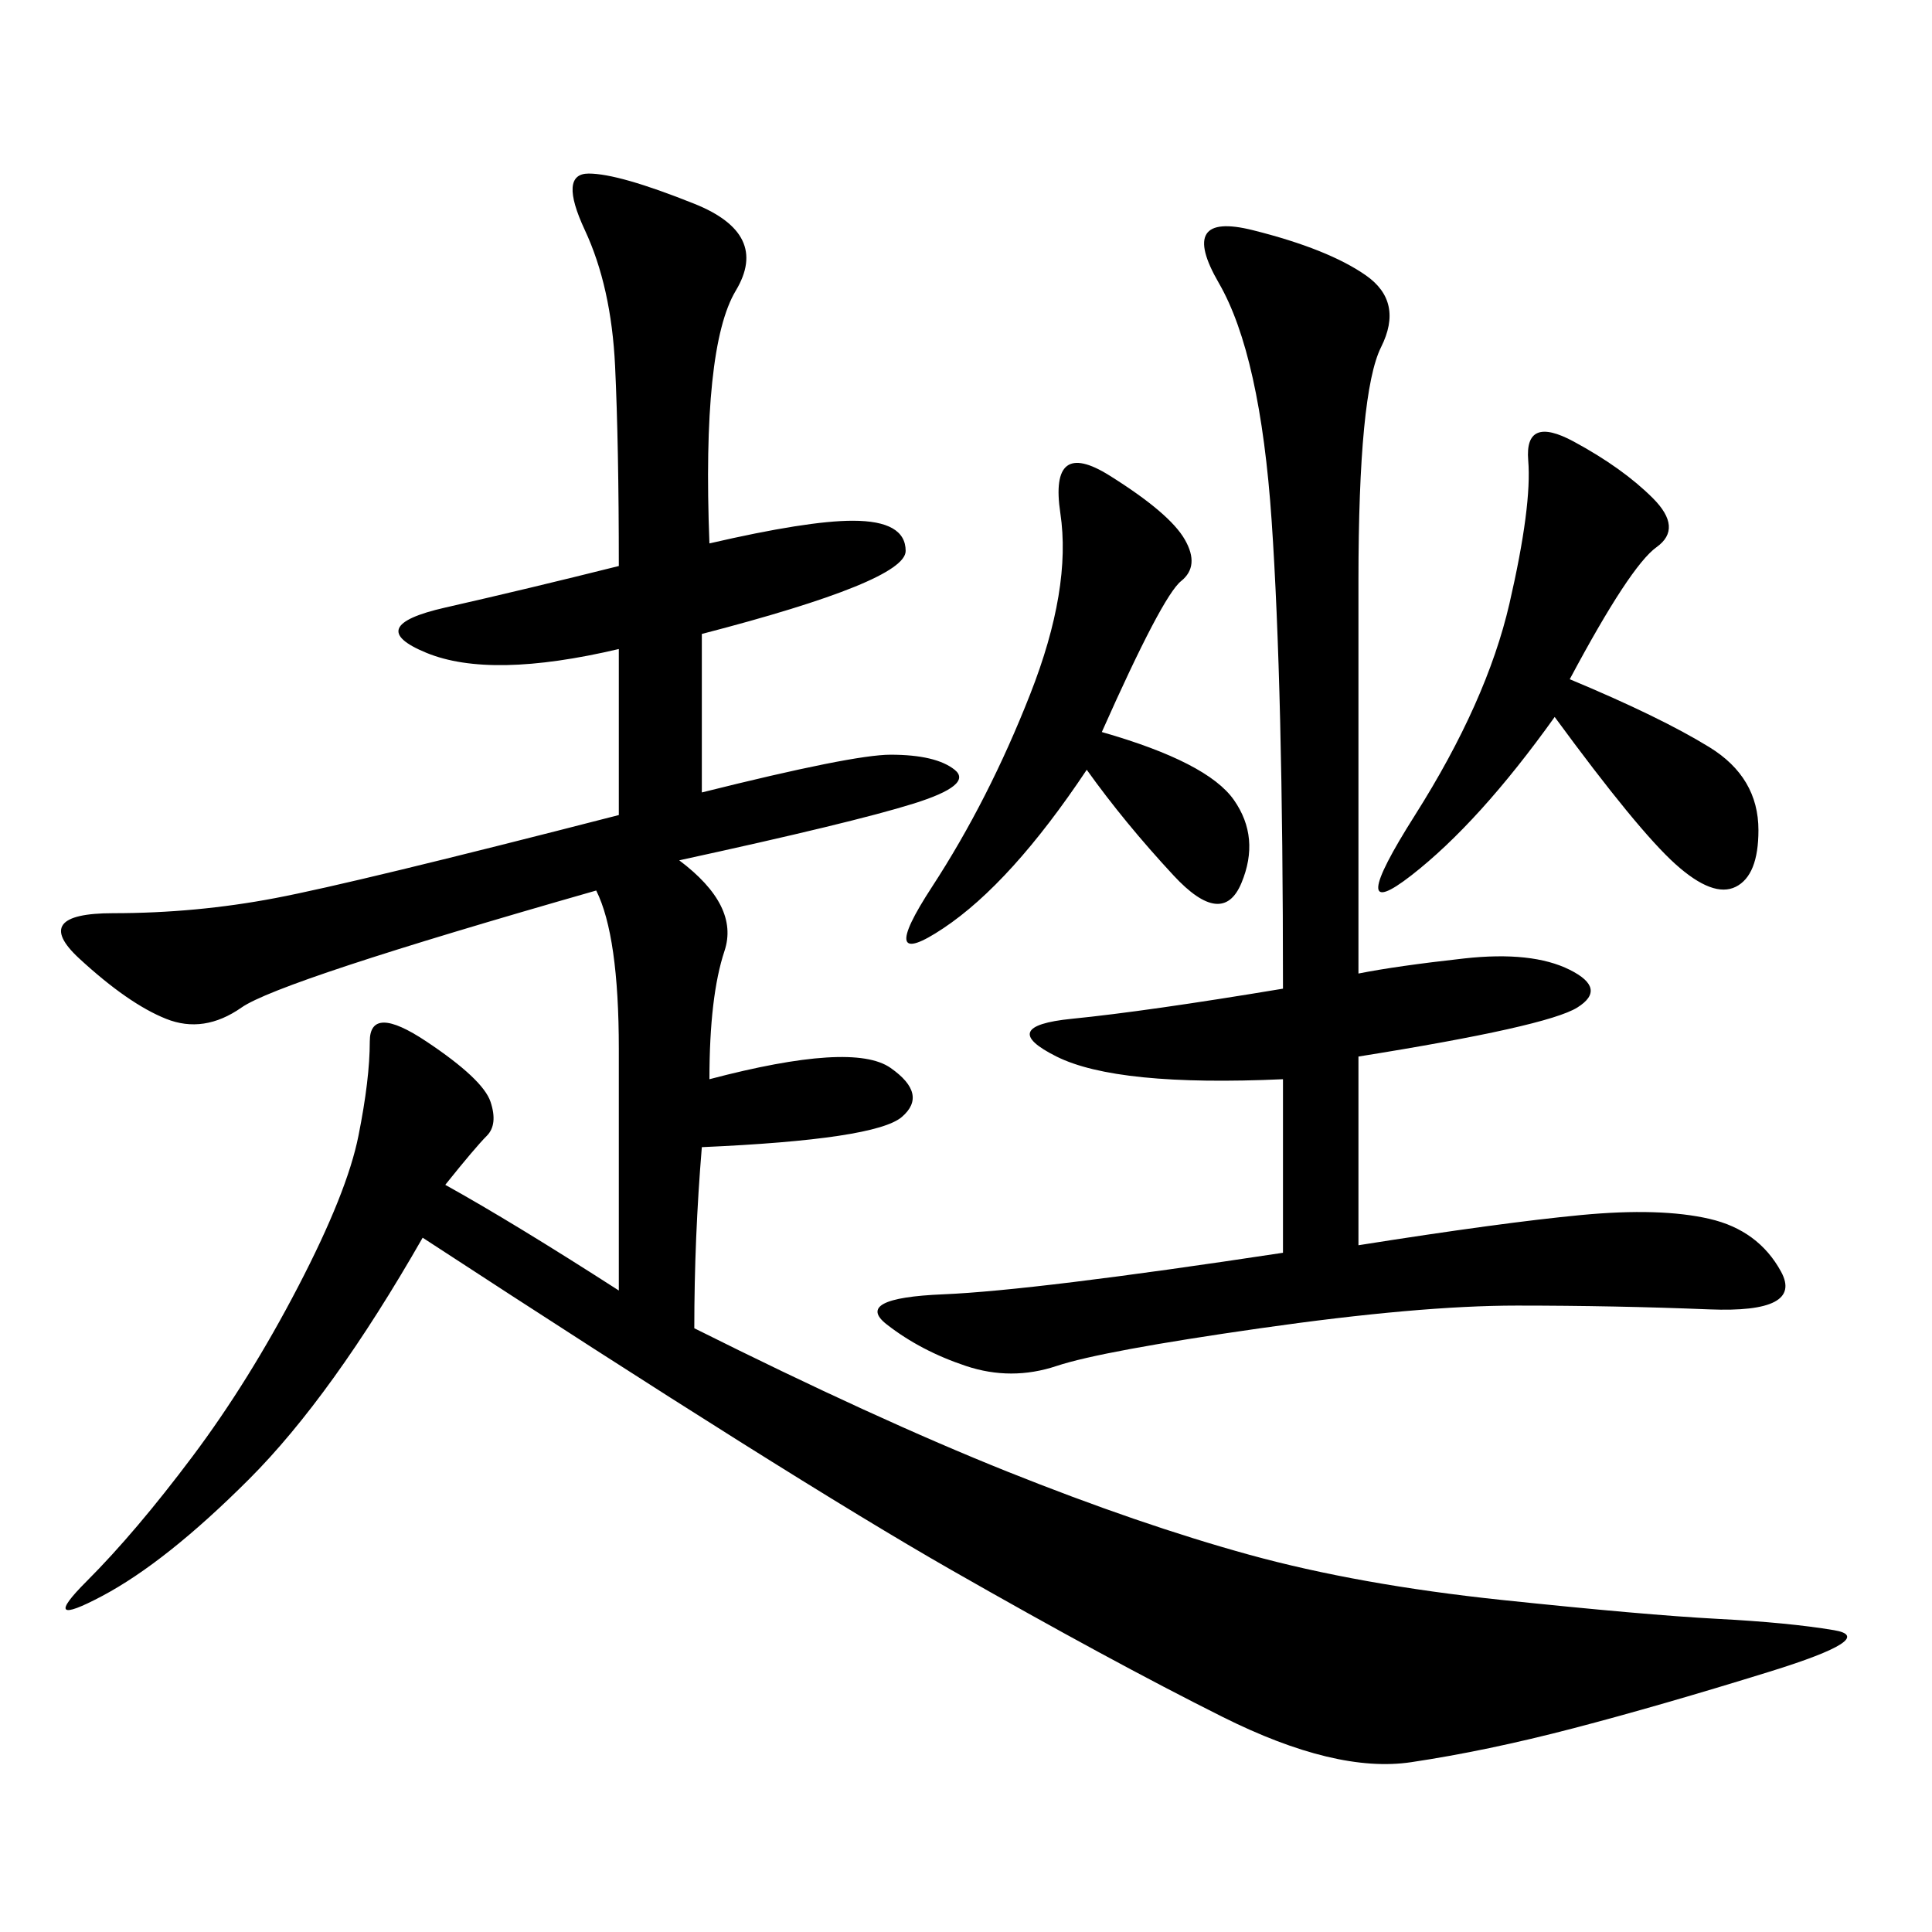 <svg xmlns="http://www.w3.org/2000/svg" xmlns:xlink="http://www.w3.org/1999/xlink" width="300" height="300"><path d="M110.16 84.38Q125.39 80.86 132.42 80.86L132.42 80.86Q140.63 80.86 140.63 85.55L140.63 85.55Q140.63 90.23 108.98 98.44L108.98 98.44L108.98 123.05Q132.42 117.19 138.28 117.19L138.28 117.19Q145.31 117.19 148.24 119.53Q151.17 121.88 141.80 124.80Q132.42 127.73 105.47 133.59L105.47 133.59Q114.84 140.63 112.50 147.66Q110.16 154.69 110.16 167.58L110.16 167.58Q132.42 161.72 138.28 165.82Q144.14 169.92 140.04 173.44Q135.94 176.95 108.98 178.13L108.98 178.13Q107.81 192.19 107.81 206.25L107.81 206.25Q135.94 220.31 156.45 228.52Q176.95 236.72 193.95 241.41Q210.94 246.09 233.20 248.44Q255.47 250.78 266.60 251.37Q277.73 251.95 284.77 253.13Q291.80 254.30 274.80 259.57Q257.81 264.84 244.34 268.36Q230.86 271.88 219.14 273.63Q207.42 275.39 189.84 266.60Q172.27 257.81 147.66 243.75Q123.05 229.69 65.63 192.19L65.63 192.19Q51.56 216.80 38.67 229.69Q25.78 242.58 15.82 247.85Q5.86 253.13 13.48 245.51Q21.09 237.89 29.88 226.17Q38.67 214.45 46.29 199.80Q53.91 185.16 55.66 176.37Q57.42 167.58 57.42 161.72L57.42 161.72Q57.42 155.86 66.21 161.72Q75 167.58 76.17 171.09Q77.34 174.61 75.59 176.37Q73.83 178.13 69.14 183.98L69.14 183.98Q79.69 189.84 96.09 200.39L96.09 200.39L96.09 162.89Q96.09 145.31 92.58 138.28L92.58 138.28Q43.36 152.34 37.50 156.45Q31.64 160.55 25.78 158.20Q19.92 155.86 12.30 148.83Q4.69 141.80 17.58 141.80L17.58 141.80Q30.47 141.80 42.77 139.45Q55.08 137.11 96.09 126.56L96.09 126.56L96.09 100.78Q76.17 105.47 66.21 101.37Q56.25 97.27 69.14 94.34Q82.03 91.41 96.09 87.89L96.09 87.89Q96.09 69.14 95.51 56.84Q94.92 44.53 90.82 35.74Q86.72 26.95 91.41 26.95L91.41 26.95Q96.09 26.95 107.81 31.64Q119.53 36.33 114.26 45.12Q108.98 53.91 110.16 84.38L110.16 84.38ZM210.94 151.17Q216.80 150 227.34 148.83Q237.89 147.66 243.75 150.59Q249.61 153.52 244.92 156.45Q240.23 159.38 210.94 164.06L210.94 164.06L210.94 193.36Q233.20 189.84 245.51 188.67Q257.81 187.50 265.43 189.26Q273.05 191.02 276.56 197.46Q280.08 203.91 265.43 203.32Q250.78 202.73 235.55 202.73L235.55 202.73Q220.31 202.73 195.70 206.25Q171.09 209.77 164.06 212.11Q157.03 214.45 150 212.11Q142.97 209.77 137.70 205.66Q132.42 201.56 146.48 200.98Q160.55 200.39 199.22 194.53L199.22 194.53L199.22 167.58Q173.44 168.75 164.06 164.06Q154.69 159.38 166.41 158.20Q178.13 157.03 199.22 153.52L199.22 153.52Q199.22 106.64 197.46 80.86Q195.70 55.08 189.26 43.95Q182.81 32.81 194.53 35.74Q206.25 38.67 212.11 42.77Q217.97 46.88 214.45 53.91Q210.94 60.94 210.94 90.23L210.94 90.23L210.94 151.17ZM243.75 105.47Q257.81 111.33 265.43 116.02Q273.05 120.70 273.05 128.91L273.05 128.91Q273.05 135.94 269.53 137.70Q266.02 139.45 260.16 134.18Q254.30 128.91 241.41 111.33L241.41 111.33Q229.69 127.73 219.14 135.94Q208.59 144.14 219.73 126.56Q230.86 108.98 234.38 93.75Q237.89 78.52 237.30 71.48Q236.72 64.45 244.34 68.55Q251.95 72.66 256.64 77.34Q261.33 82.03 257.23 84.96Q253.13 87.89 243.75 105.47L243.75 105.47ZM171.09 113.67Q187.50 118.36 191.60 124.22Q195.70 130.08 192.77 137.11Q189.84 144.14 182.23 135.94Q174.61 127.73 168.75 119.53L168.75 119.53Q157.03 137.11 146.48 144.14Q135.94 151.17 144.73 137.70Q153.52 124.22 159.96 107.81Q166.41 91.41 164.65 79.69Q162.89 67.97 172.27 73.83Q181.64 79.69 183.98 83.79Q186.33 87.89 183.40 90.23Q180.47 92.58 171.09 113.67L171.09 113.67Z"/></svg>
